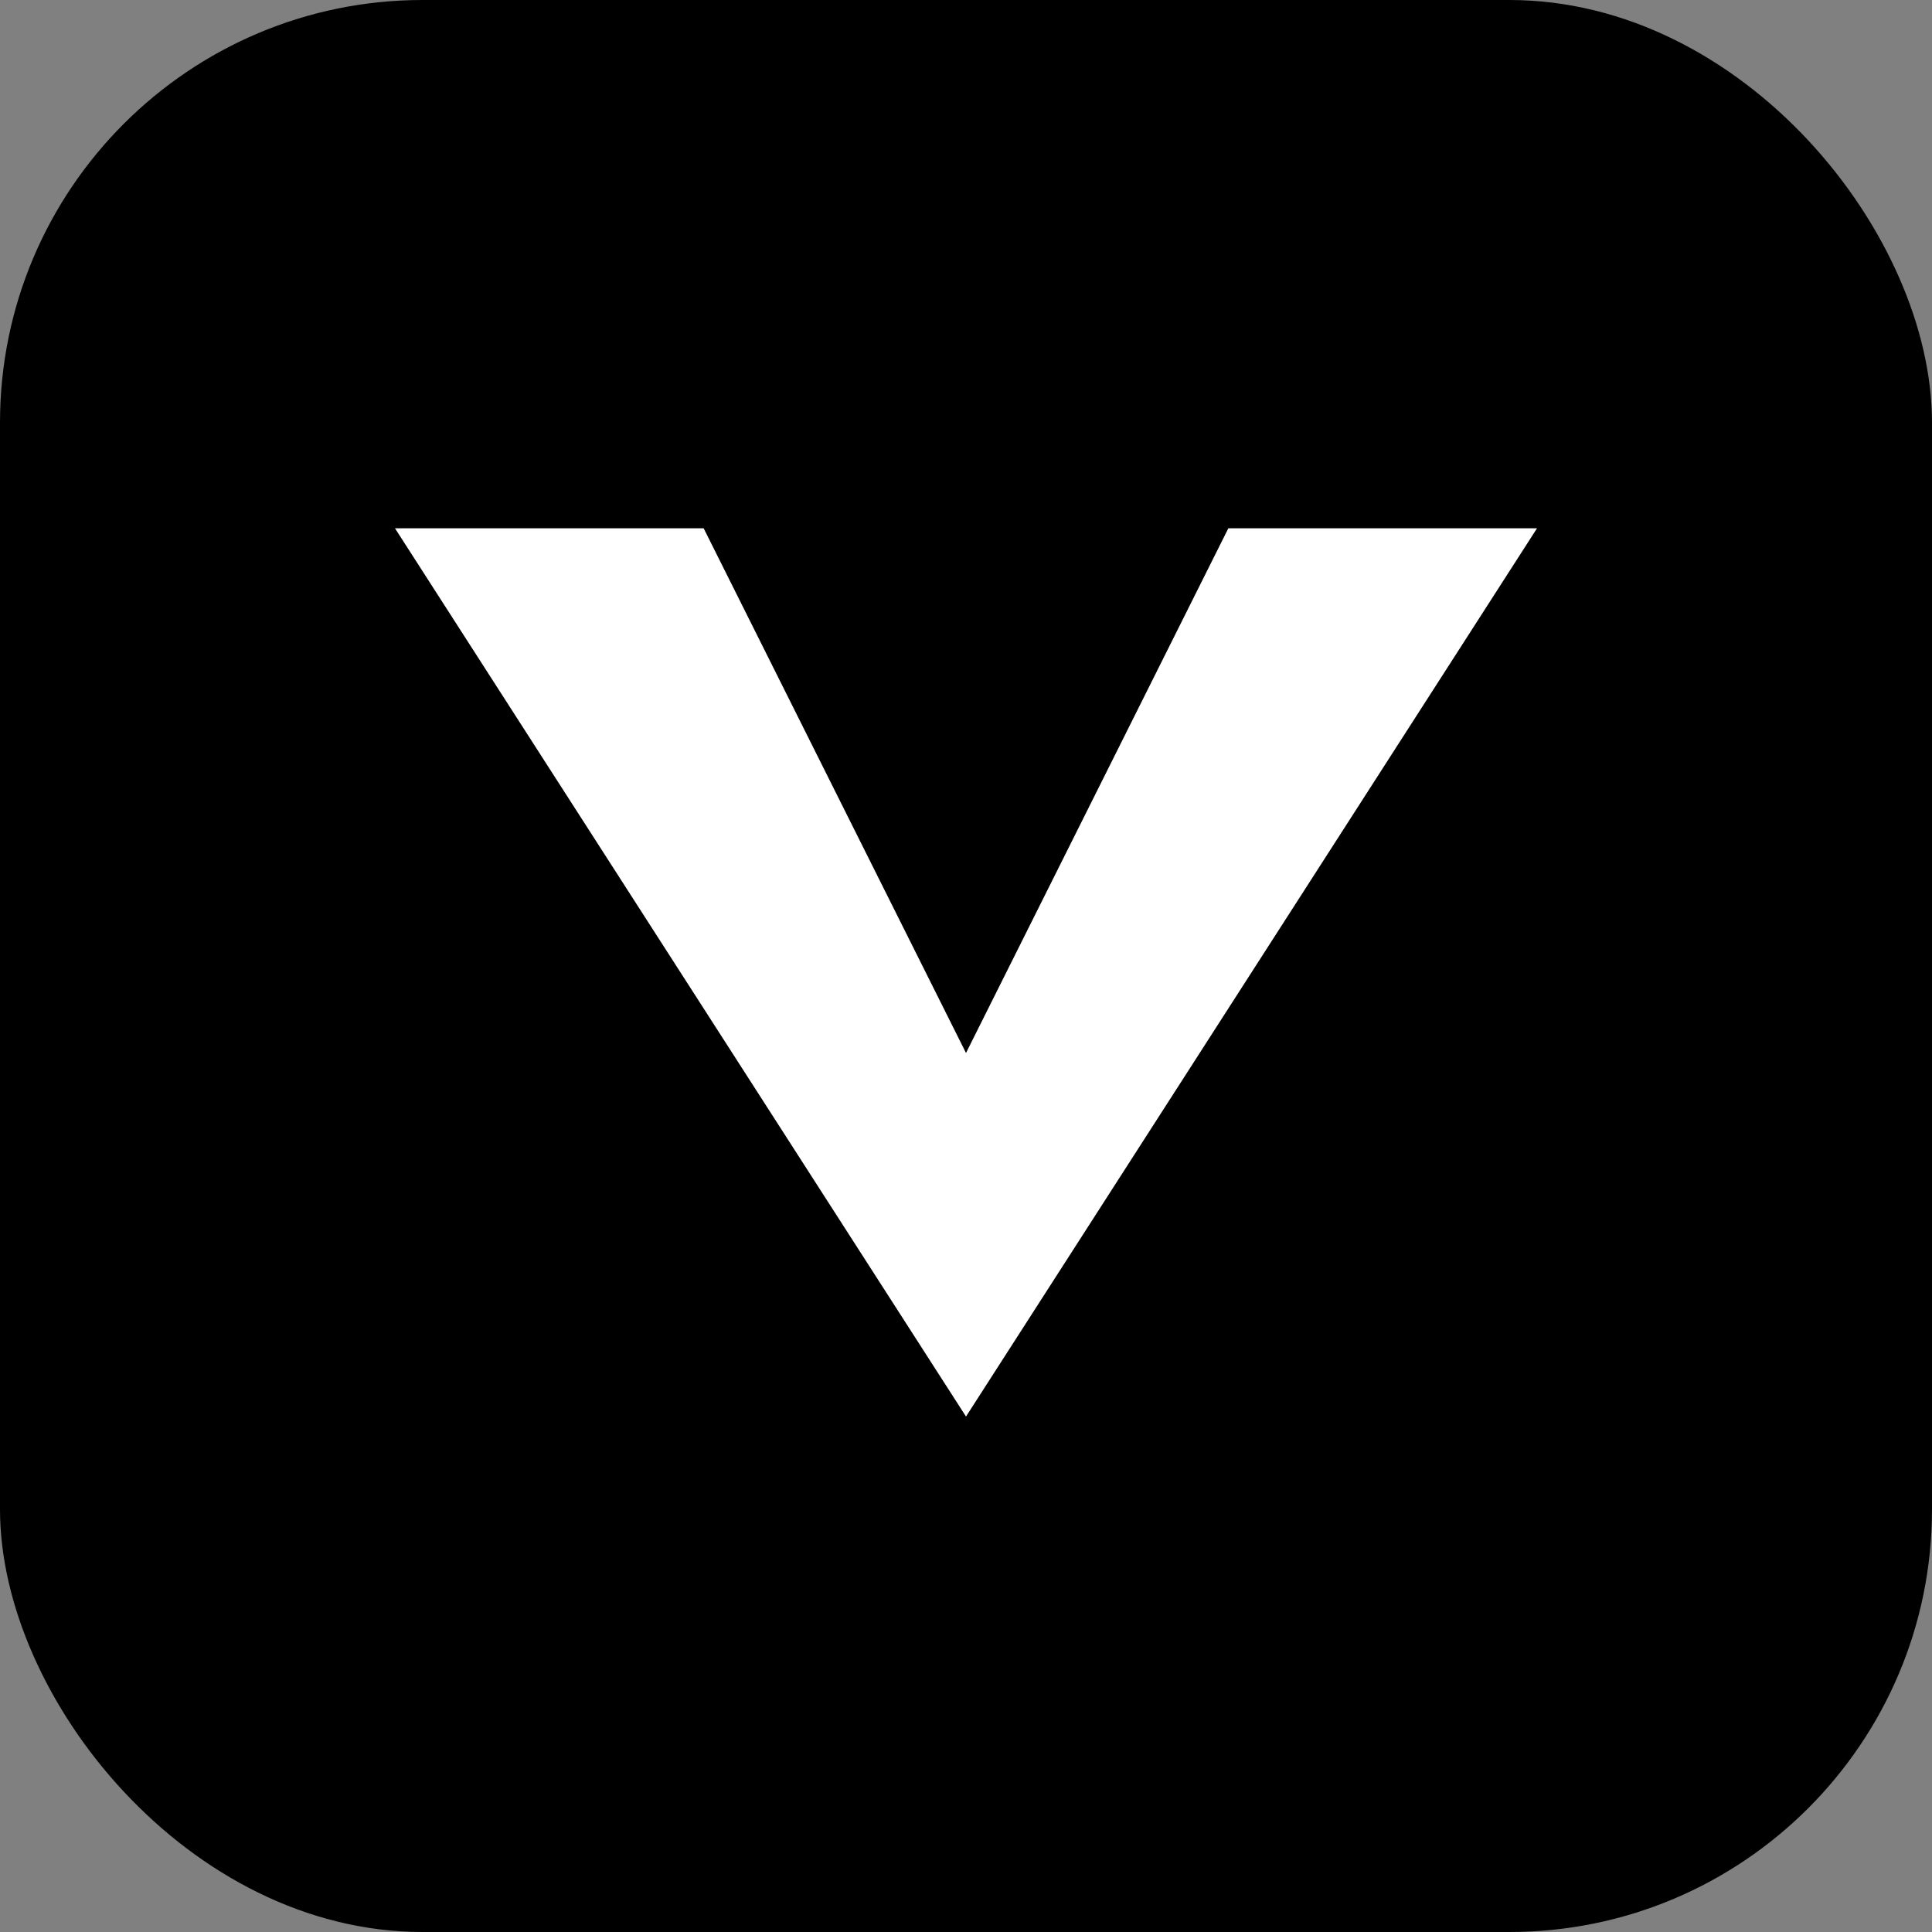 <svg width="32" height="32" viewBox="0 0 32 32" fill="none" xmlns="http://www.w3.org/2000/svg">
  <rect x="0" y="0" width="32" height="32" fill="#808080" stroke="none"/>
  <rect width="32" height="32" rx="7" fill="#000000"/>
  <path d="M7 9L16 23L25 9H20.5L16 18L11.5 9H7Z" fill="#FFFFFF" stroke="#FFFFFF" stroke-width="0.5"/>
</svg>
